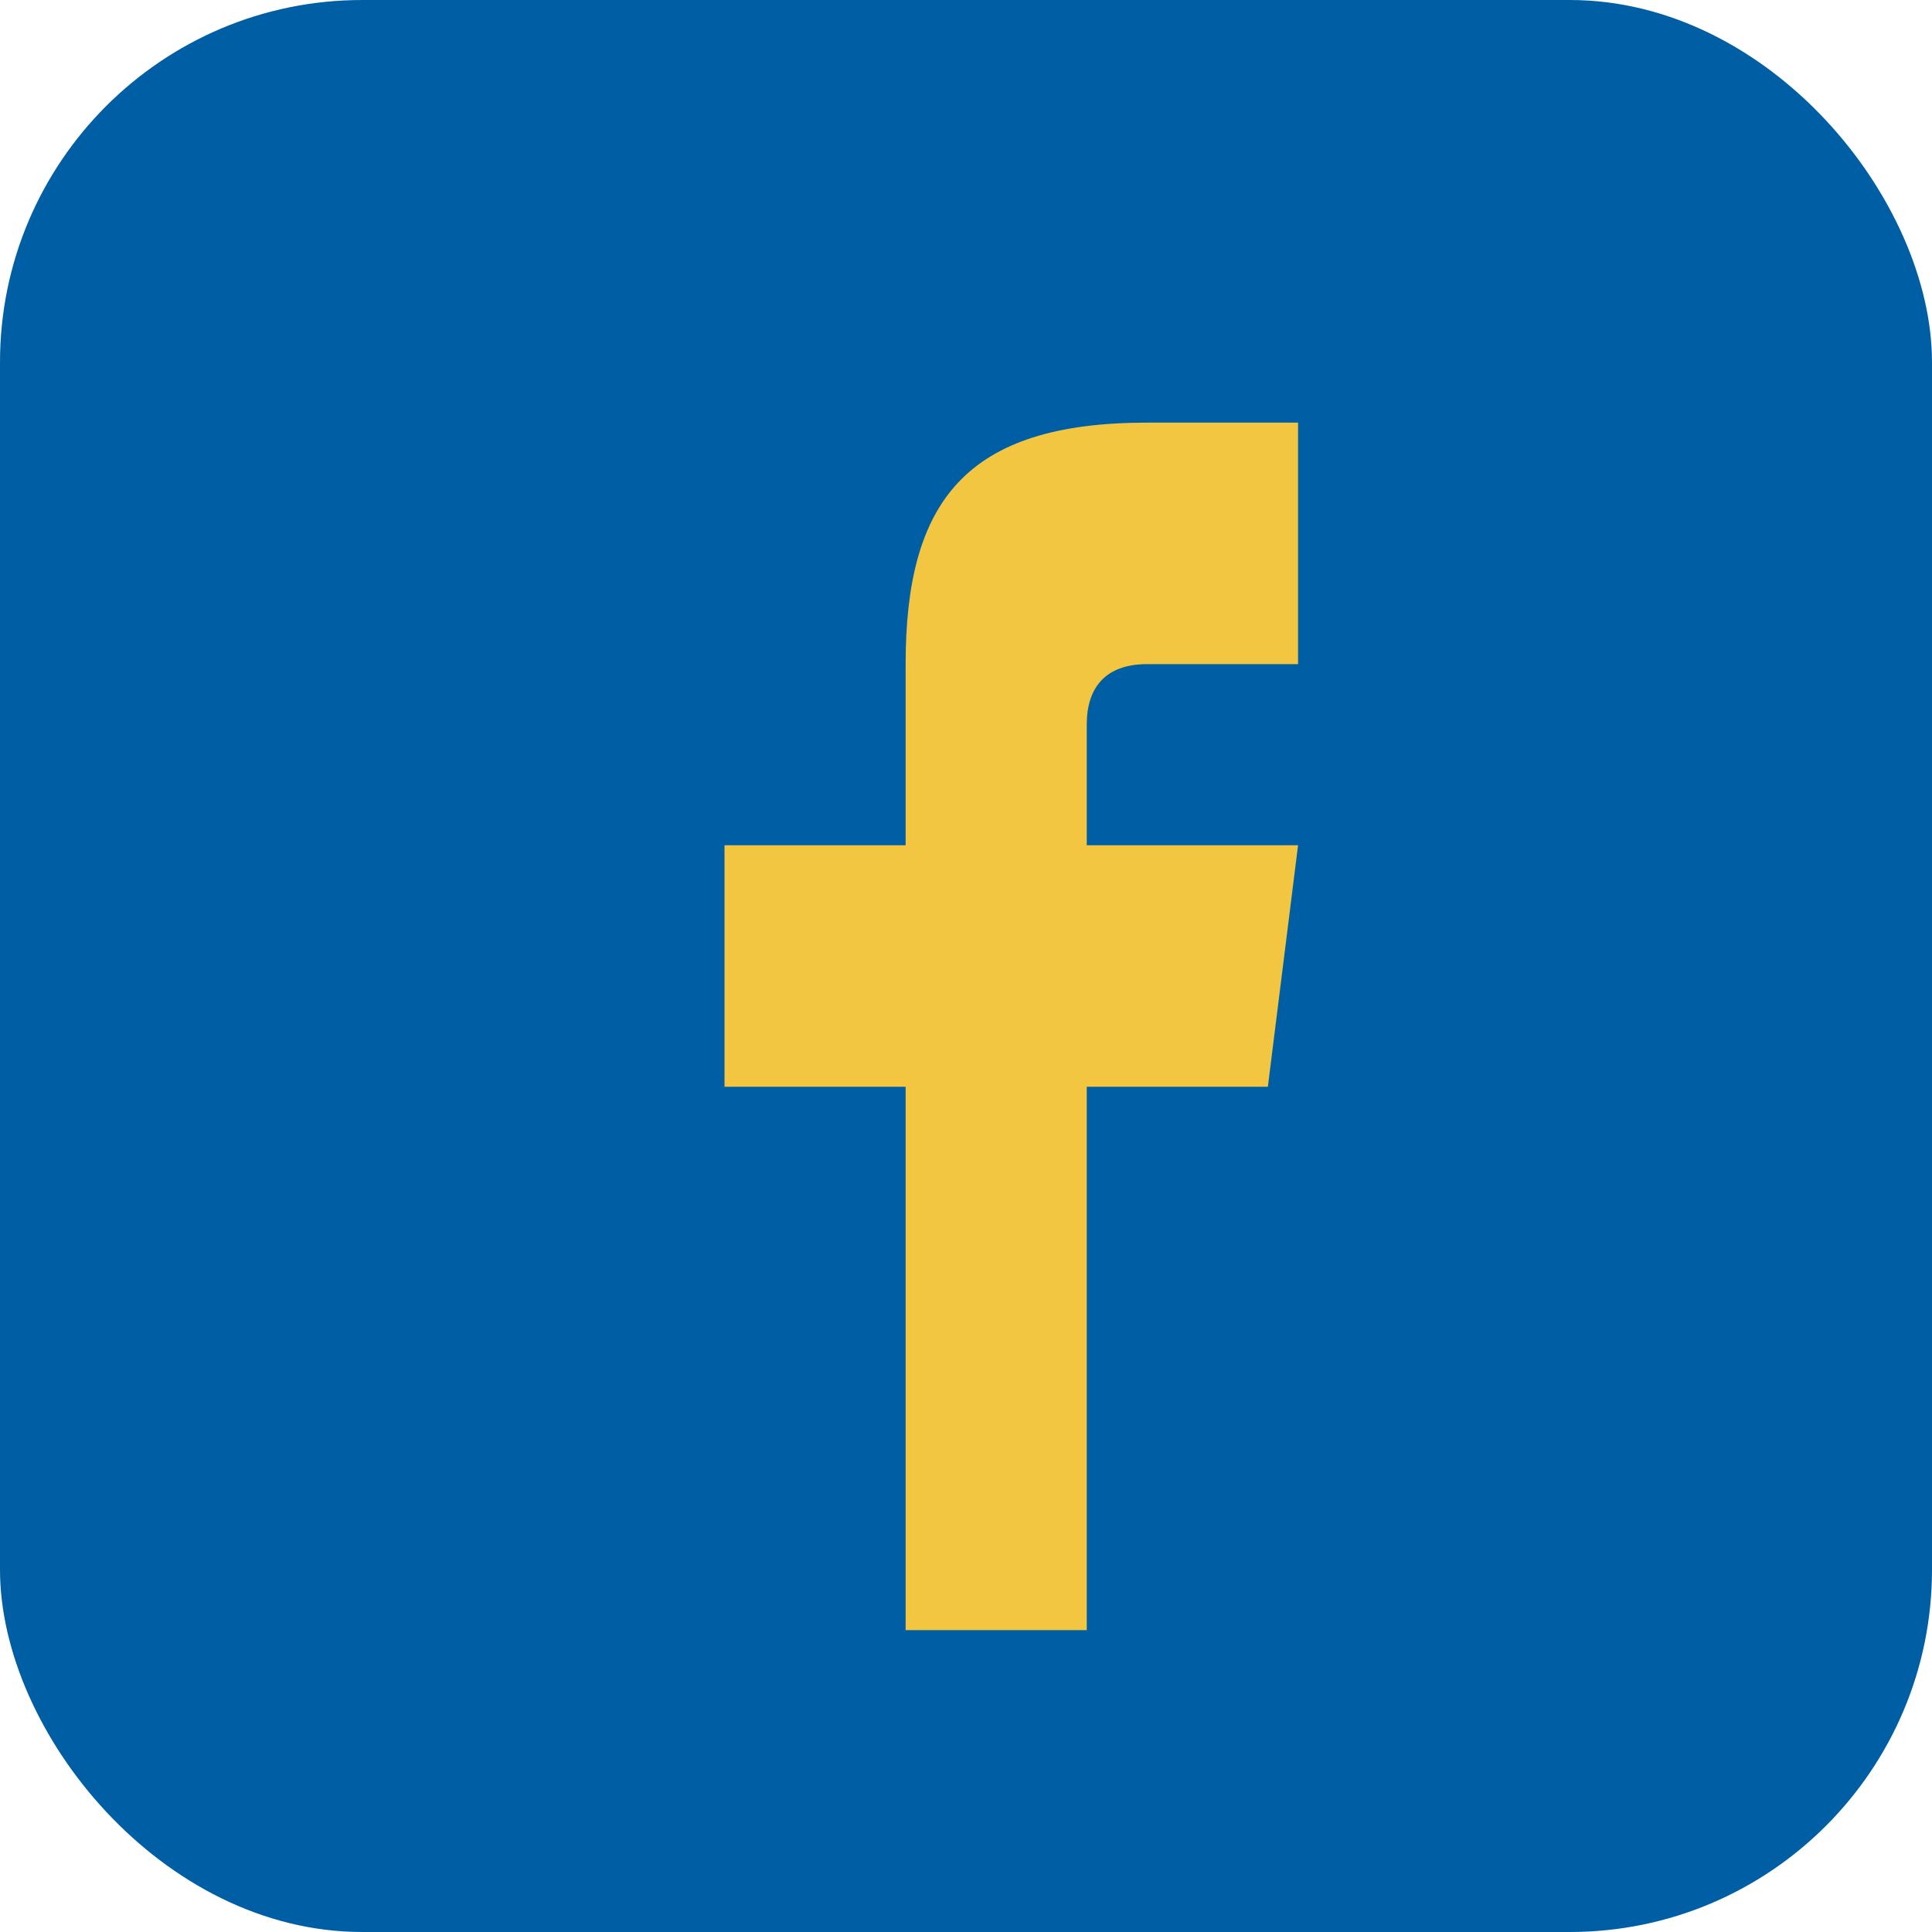 <?xml version="1.0" encoding="UTF-8"?>
<svg xmlns="http://www.w3.org/2000/svg" width="32" height="32" viewBox="0 0 32 32"><rect width="32" height="32" rx="6" fill="#005FA4"/><path d="M18 27v-9h3l.5-4h-3.5v-2c0-.6.3-1 1-1h2.5v-4H19c-3 0-4 1.3-4 4v3H12v4h3v9h3z" fill="#F2C641"/></svg>